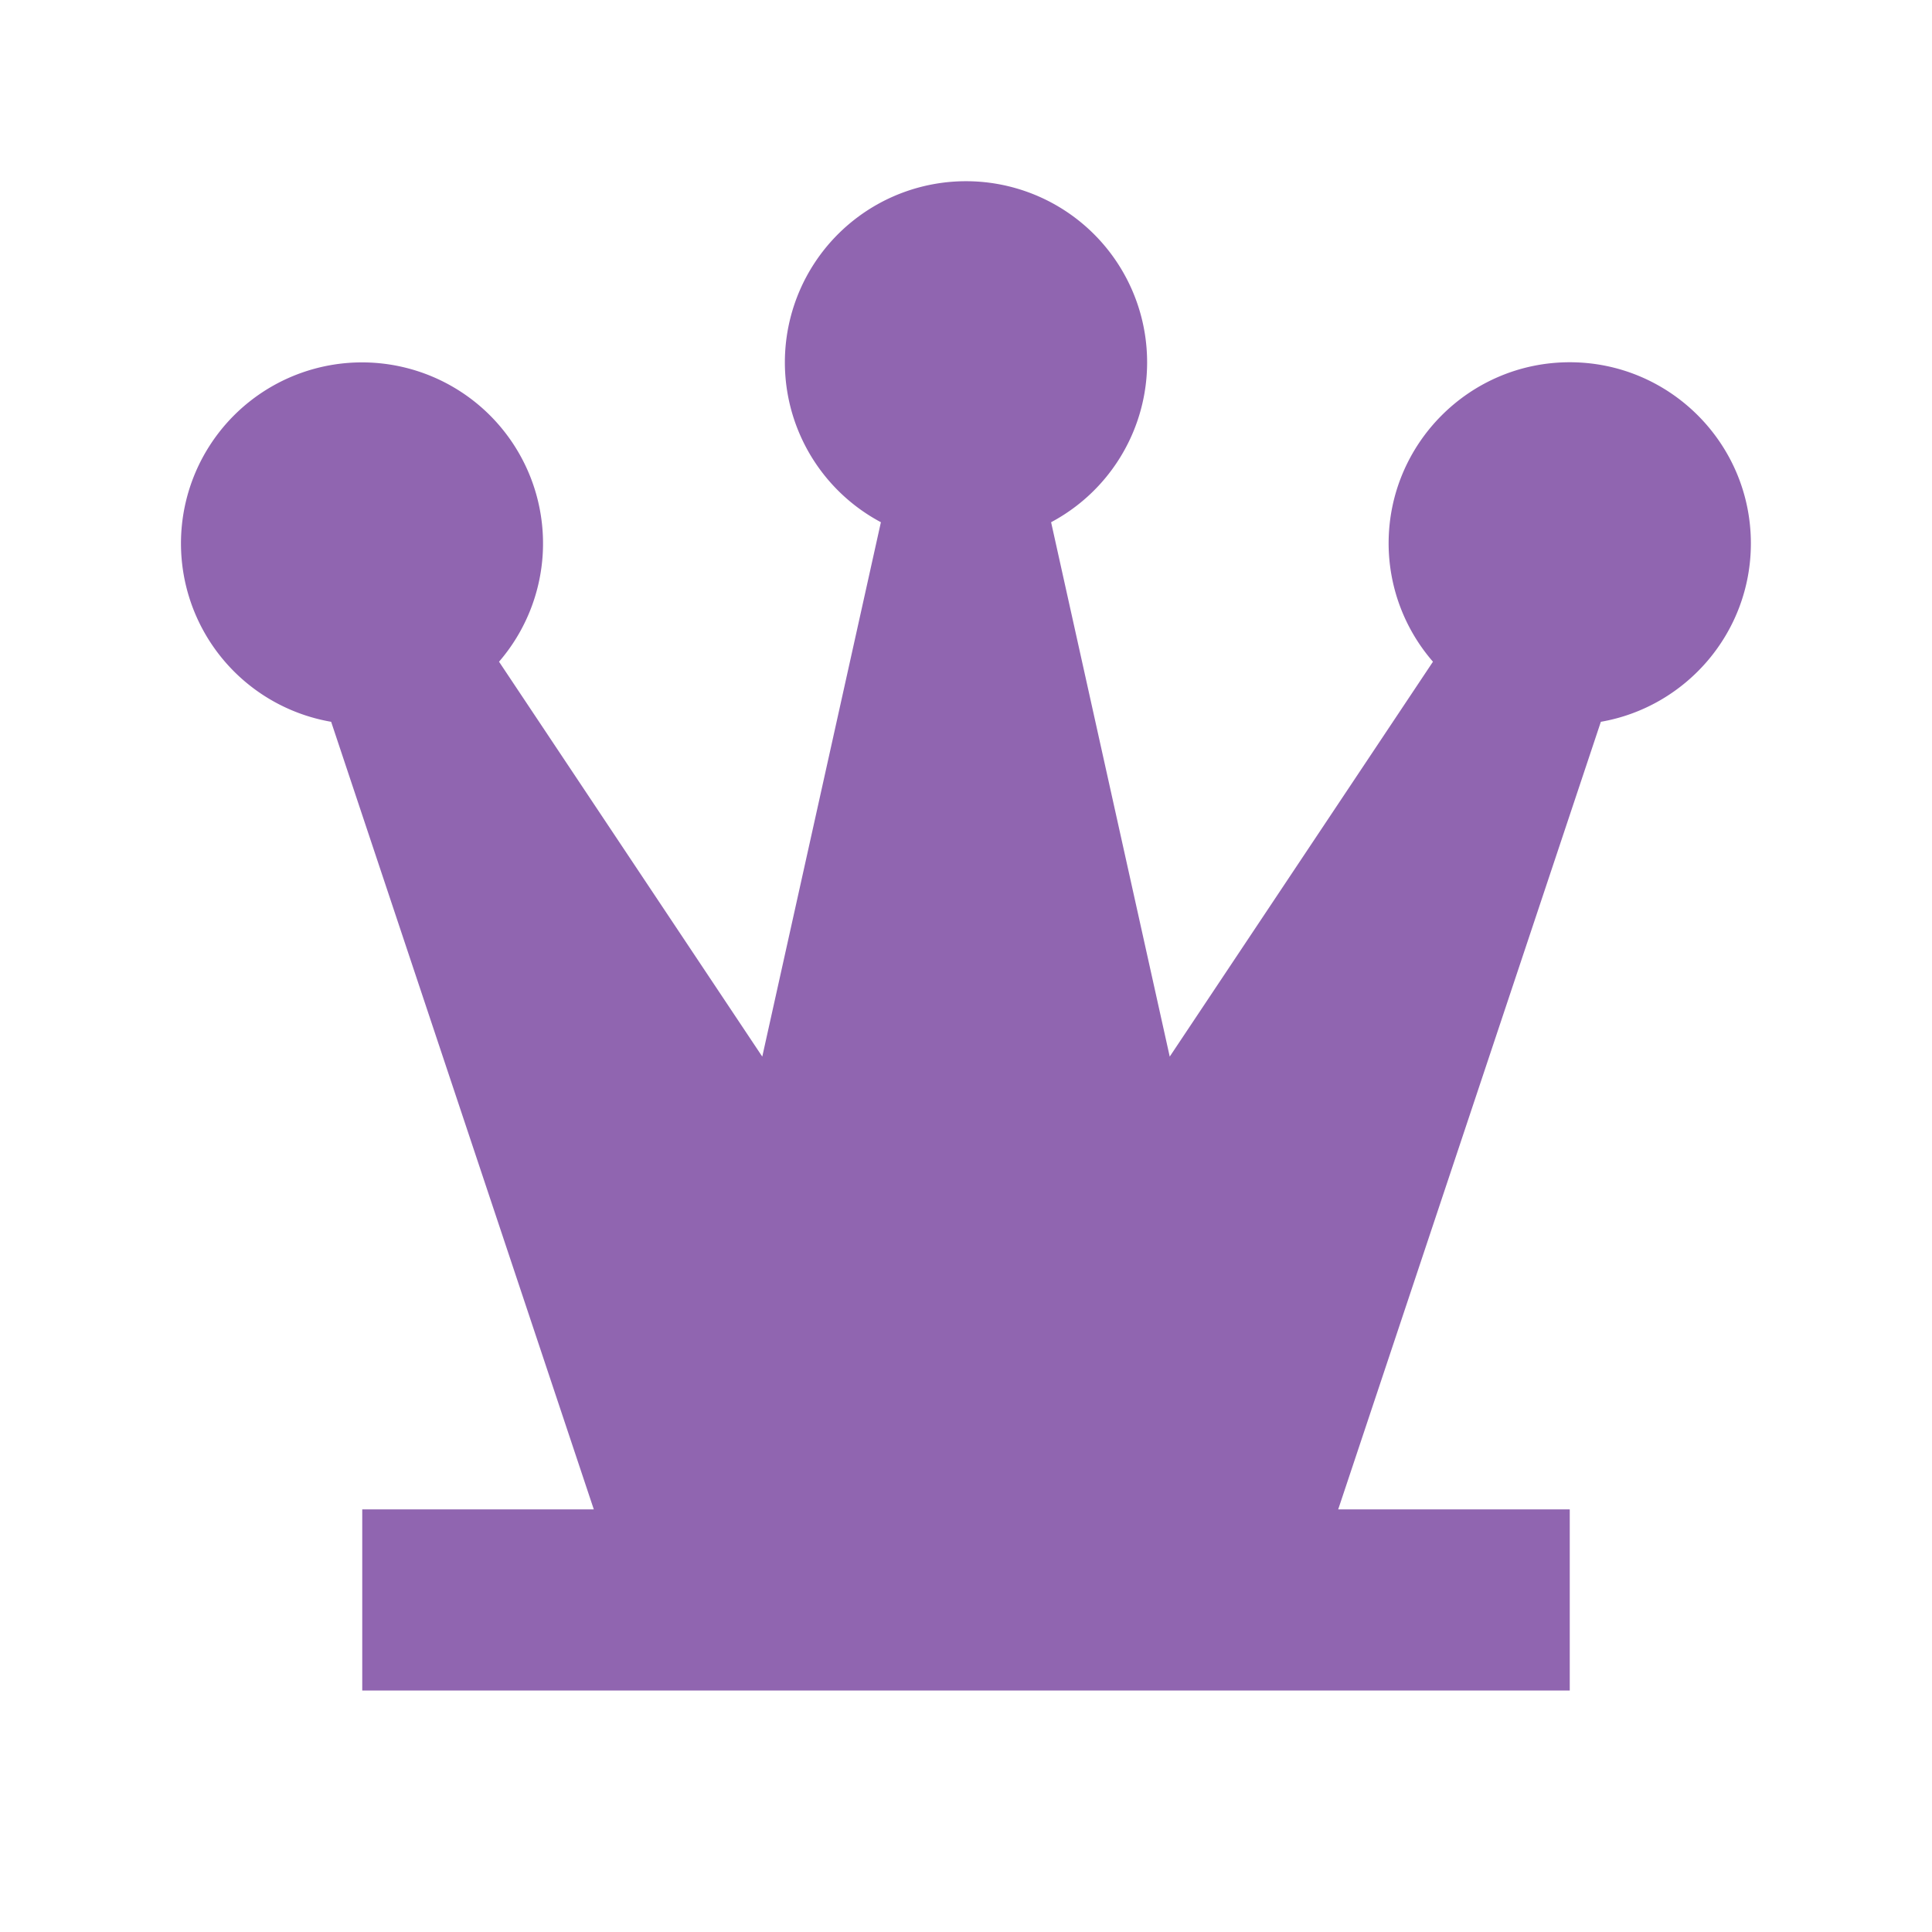 <svg xmlns="http://www.w3.org/2000/svg" viewBox="0 0 20 20" fill="#9065B0"><path d="m16.572 7.472-2.719 8.153h2.397V17.5H3.75v-1.875h2.397L3.428 7.472a1.874 1.874 0 1 1 1.738-.622l2.725 4.088 1.228-5.532a1.875 1.875 0 1 1 1.762 0l1.228 5.532 2.725-4.088a1.87 1.87 0 0 1-.459-1.225c0-1.034.84-1.875 1.875-1.875 1.034 0 1.875.84 1.875 1.875 0 .925-.672 1.694-1.553 1.847" fill="#9065B0"></path></svg>